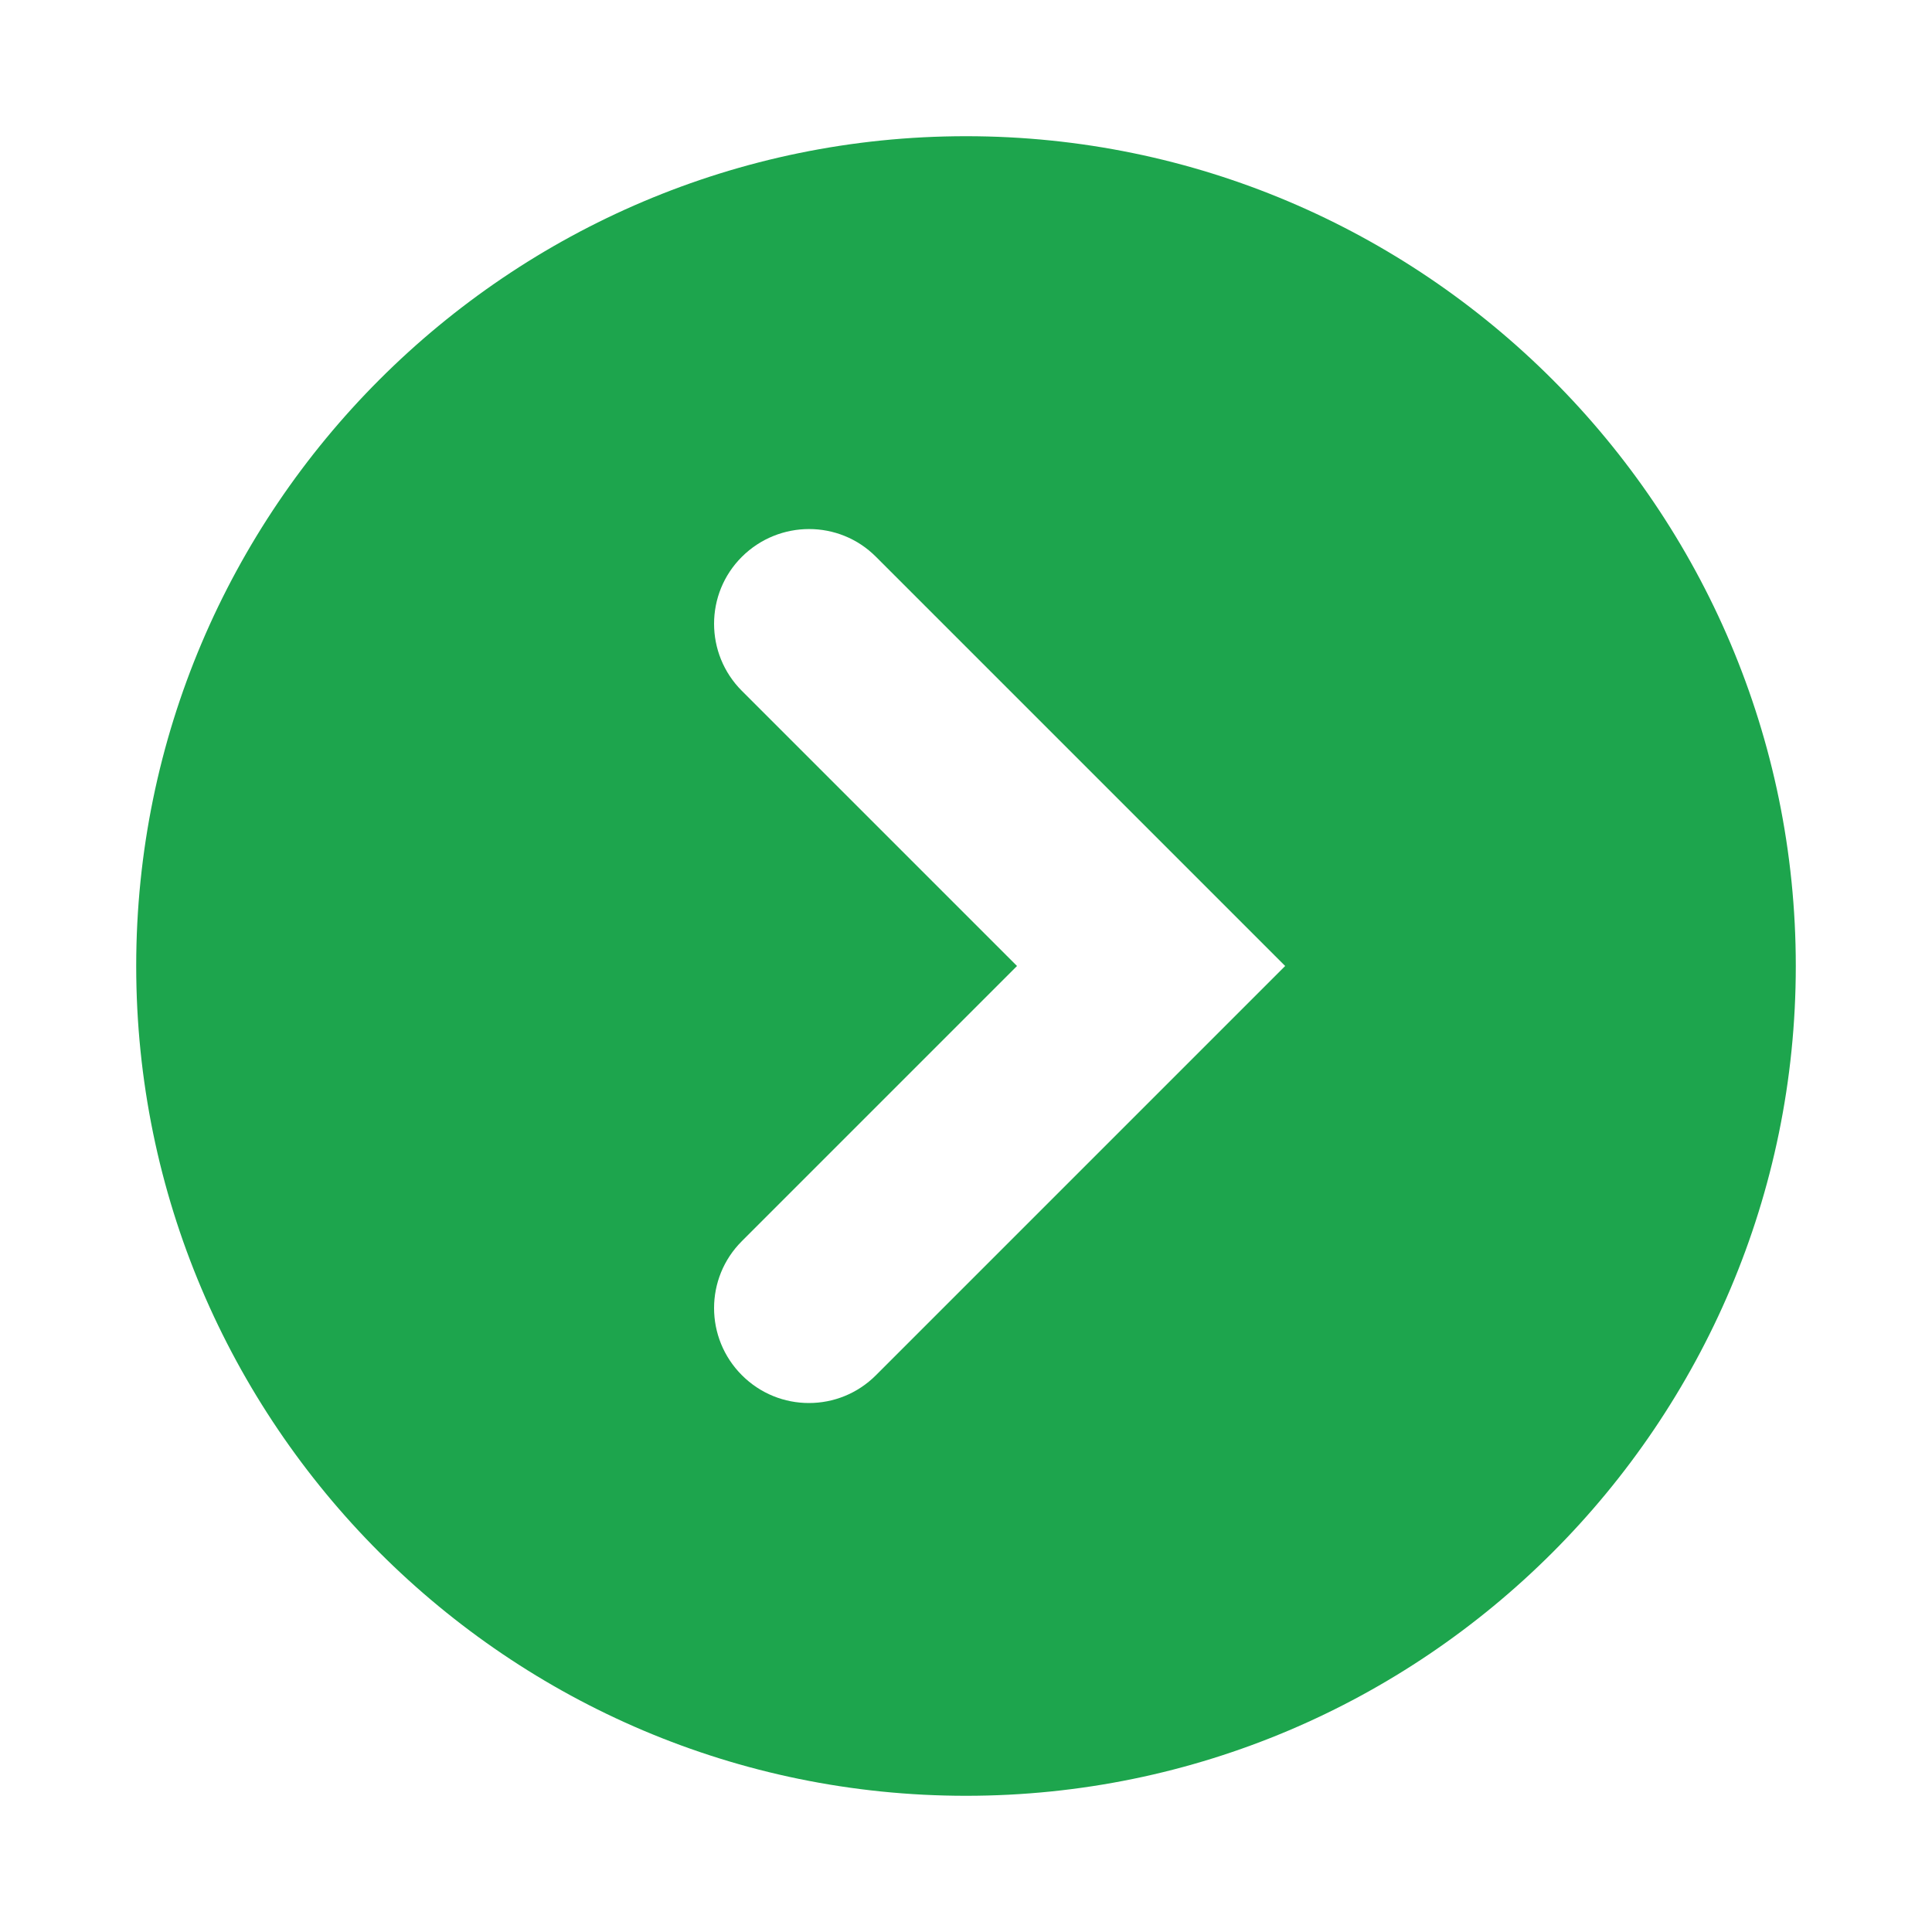 <?xml version="1.0" encoding="UTF-8"?><svg xmlns="http://www.w3.org/2000/svg" xmlns:xlink="http://www.w3.org/1999/xlink" viewBox="0 0 100 100"><defs><style>.p{fill:none;}.q{fill:#1da54d;}</style><symbol id="a" viewBox="0 0 100 100"><g><path class="q" d="M50,7.05C26.32,7.05,7.05,26.32,7.05,50s19.26,42.95,42.95,42.95,42.95-19.27,42.95-42.95S73.68,7.05,50,7.05Zm-4.66,64.13c-.96,.96-2.21,1.44-3.47,1.44s-2.51-.48-3.47-1.44c-1.92-1.92-1.92-5.03,0-6.94l14.24-14.24-14.24-14.24c-1.92-1.92-1.92-5.03,0-6.94s5.03-1.92,6.94,0l21.18,21.18-21.18,21.18Z"/><rect class="p" width="100" height="100"/></g></symbol></defs><g id="b"/><g id="c"><g id="d"/><g id="e"/><g id="f"/><g id="g"/><g id="h"/><g id="i"/><g id="j"/><g id="k"/><g id="l"/></g><g id="m"/><g id="n"><g id="o"/><use width="100" height="100" xlink:href="#a"/></g></svg>